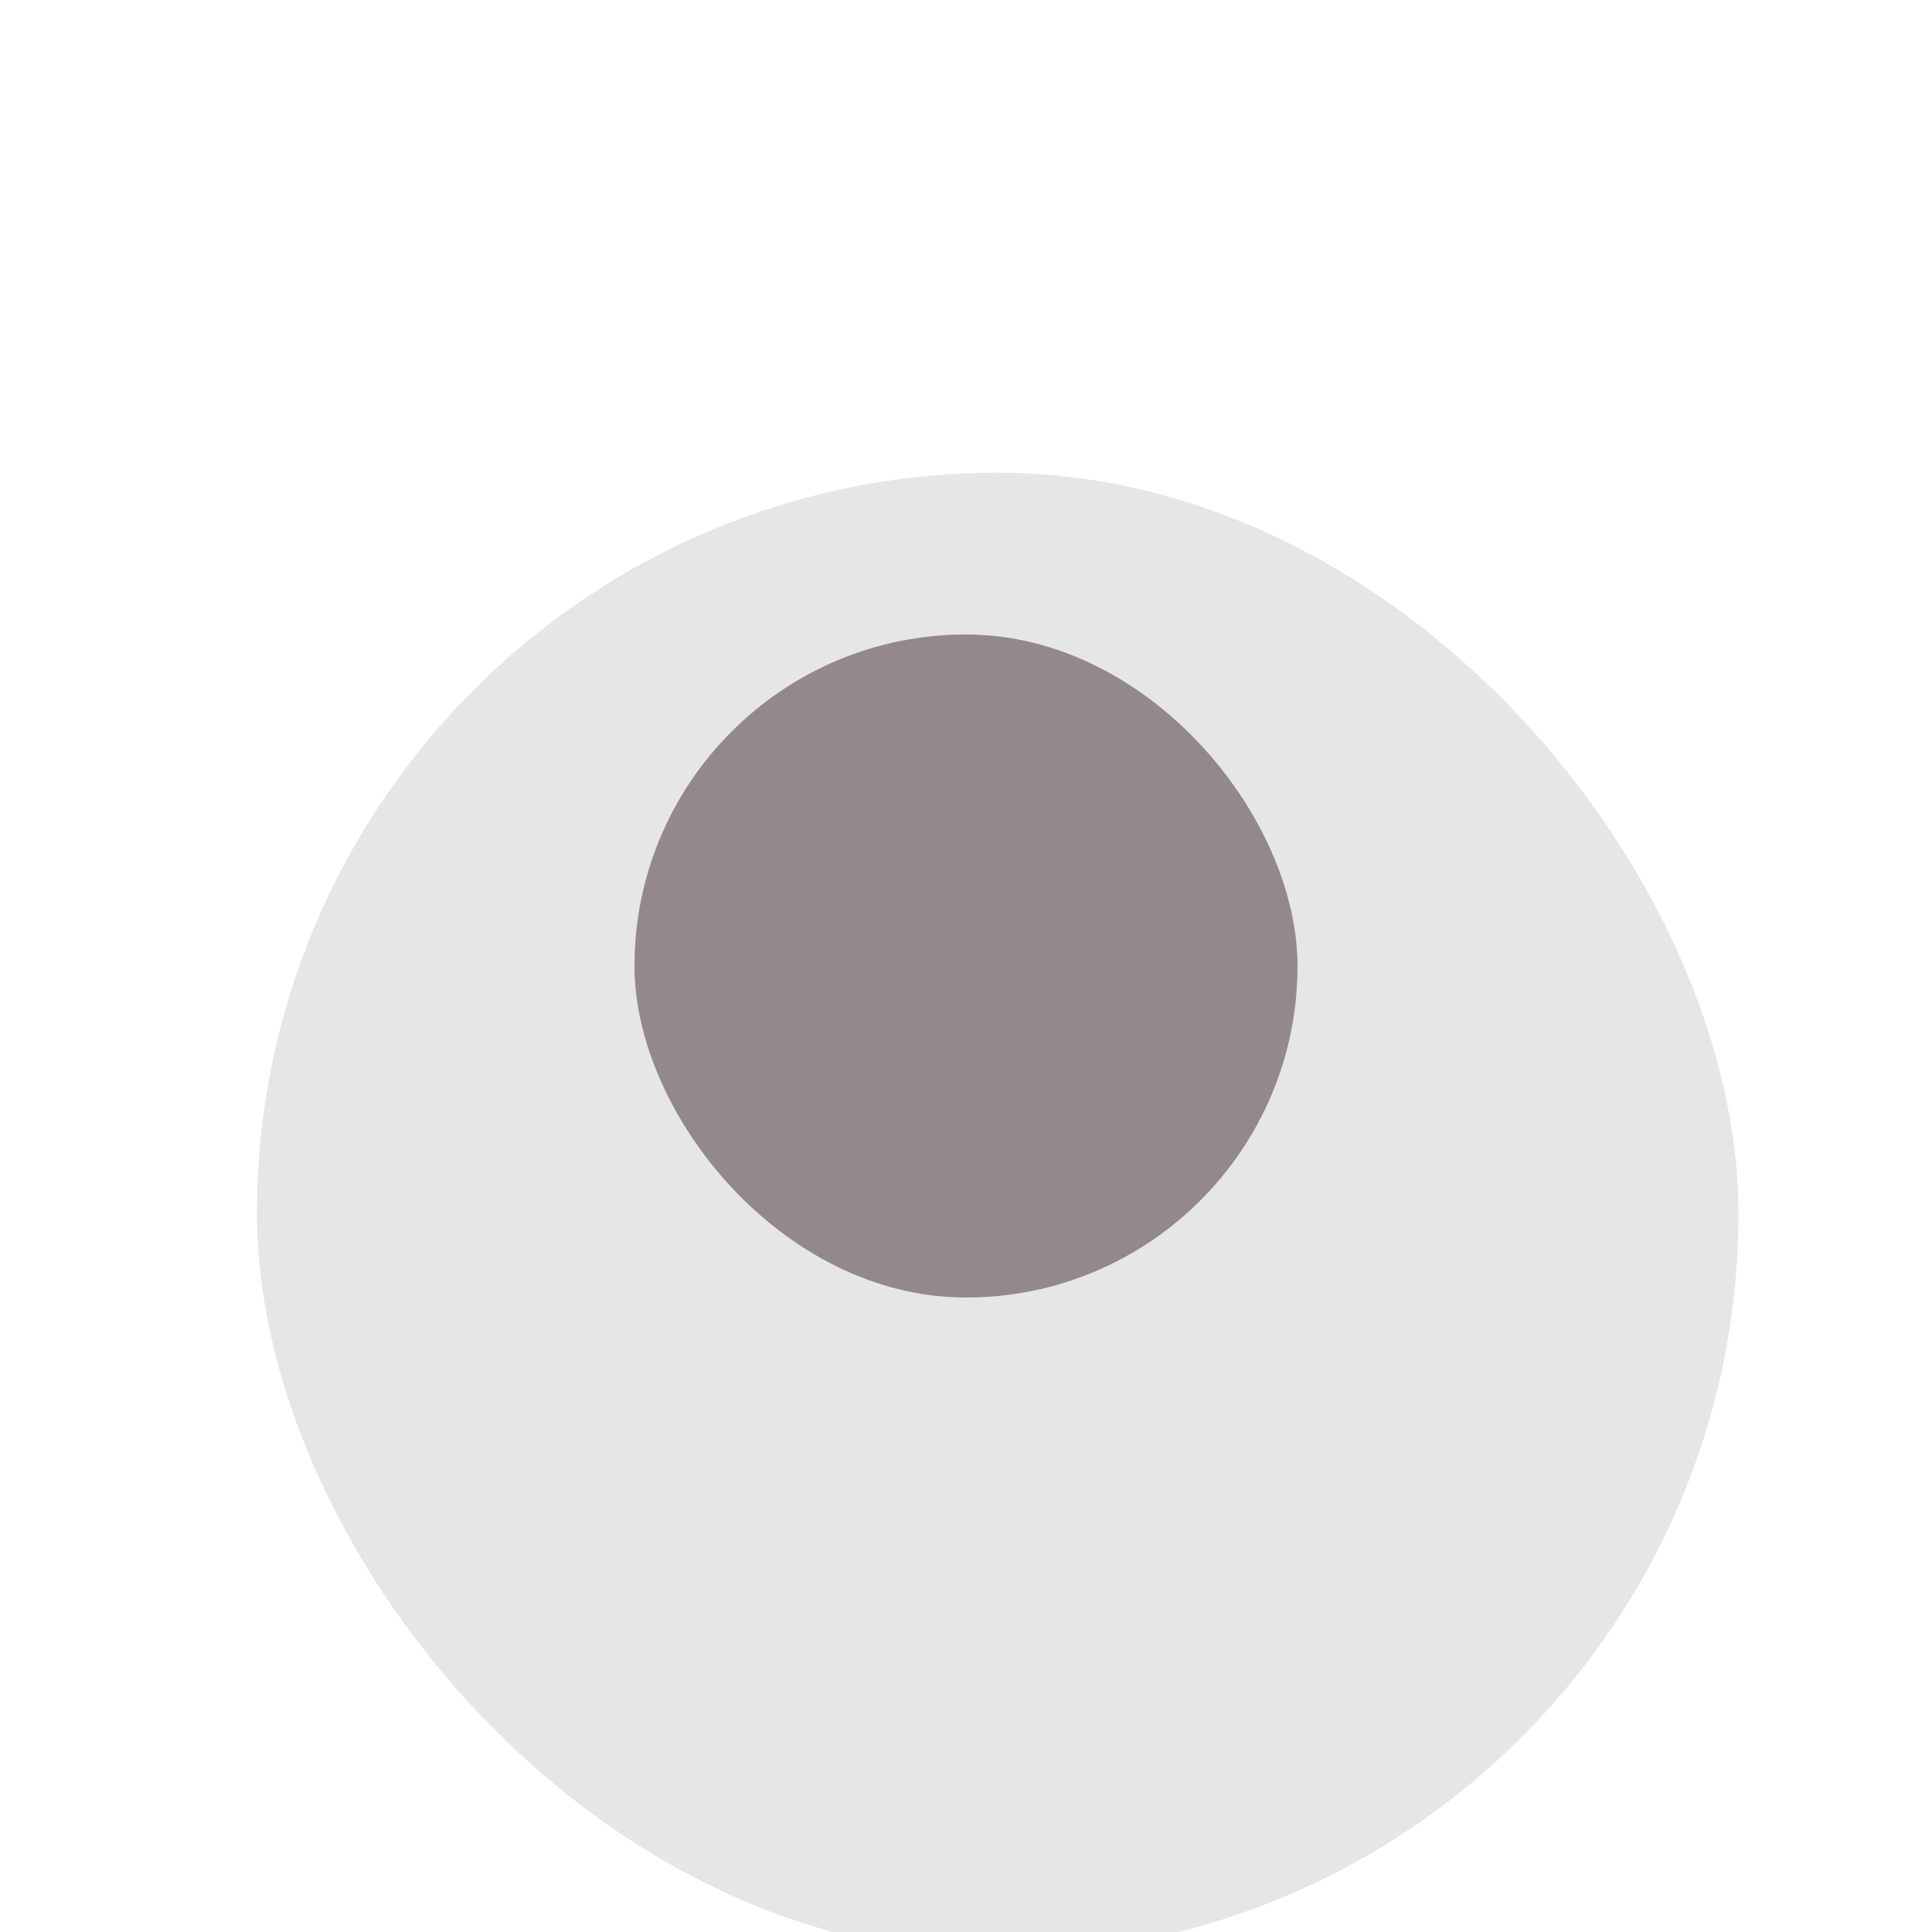 <svg width="609" height="609" viewBox="0 0 609 609" fill="none" xmlns="http://www.w3.org/2000/svg">
<g filter="url(#filter0_f_1_251)">
<rect x="200" y="200" width="209" height="209" rx="104.5" fill="#A49898"/>
</g>
<g filter="url(#filter1_bi_1_251)">
<rect x="76" y="141" width="467" height="467" rx="233.5" fill="#08080F" fill-opacity="0.1"/>
</g>
<defs>
<filter id="filter0_f_1_251" x="0" y="0" width="609" height="609" filterUnits="userSpaceOnUse" color-interpolation-filters="sRGB">
<feFlood flood-opacity="0" result="BackgroundImageFix"/>
<feBlend mode="normal" in="SourceGraphic" in2="BackgroundImageFix" result="shape"/>
<feGaussianBlur stdDeviation="100" result="effect1_foregroundBlur_1_251"/>
</filter>
<filter id="filter1_bi_1_251" x="61" y="126" width="497" height="497" filterUnits="userSpaceOnUse" color-interpolation-filters="sRGB">
<feFlood flood-opacity="0" result="BackgroundImageFix"/>
<feGaussianBlur in="BackgroundImageFix" stdDeviation="7.5"/>
<feComposite in2="SourceAlpha" operator="in" result="effect1_backgroundBlur_1_251"/>
<feBlend mode="normal" in="SourceGraphic" in2="effect1_backgroundBlur_1_251" result="shape"/>
<feColorMatrix in="SourceAlpha" type="matrix" values="0 0 0 0 0 0 0 0 0 0 0 0 0 0 0 0 0 0 127 0" result="hardAlpha"/>
<feOffset dx="5" dy="8"/>
<feGaussianBlur stdDeviation="5"/>
<feComposite in2="hardAlpha" operator="arithmetic" k2="-1" k3="1"/>
<feColorMatrix type="matrix" values="0 0 0 0 1 0 0 0 0 1 0 0 0 0 1 0 0 0 0.08 0"/>
<feBlend mode="normal" in2="shape" result="effect2_innerShadow_1_251"/>
</filter>
</defs>
</svg>
